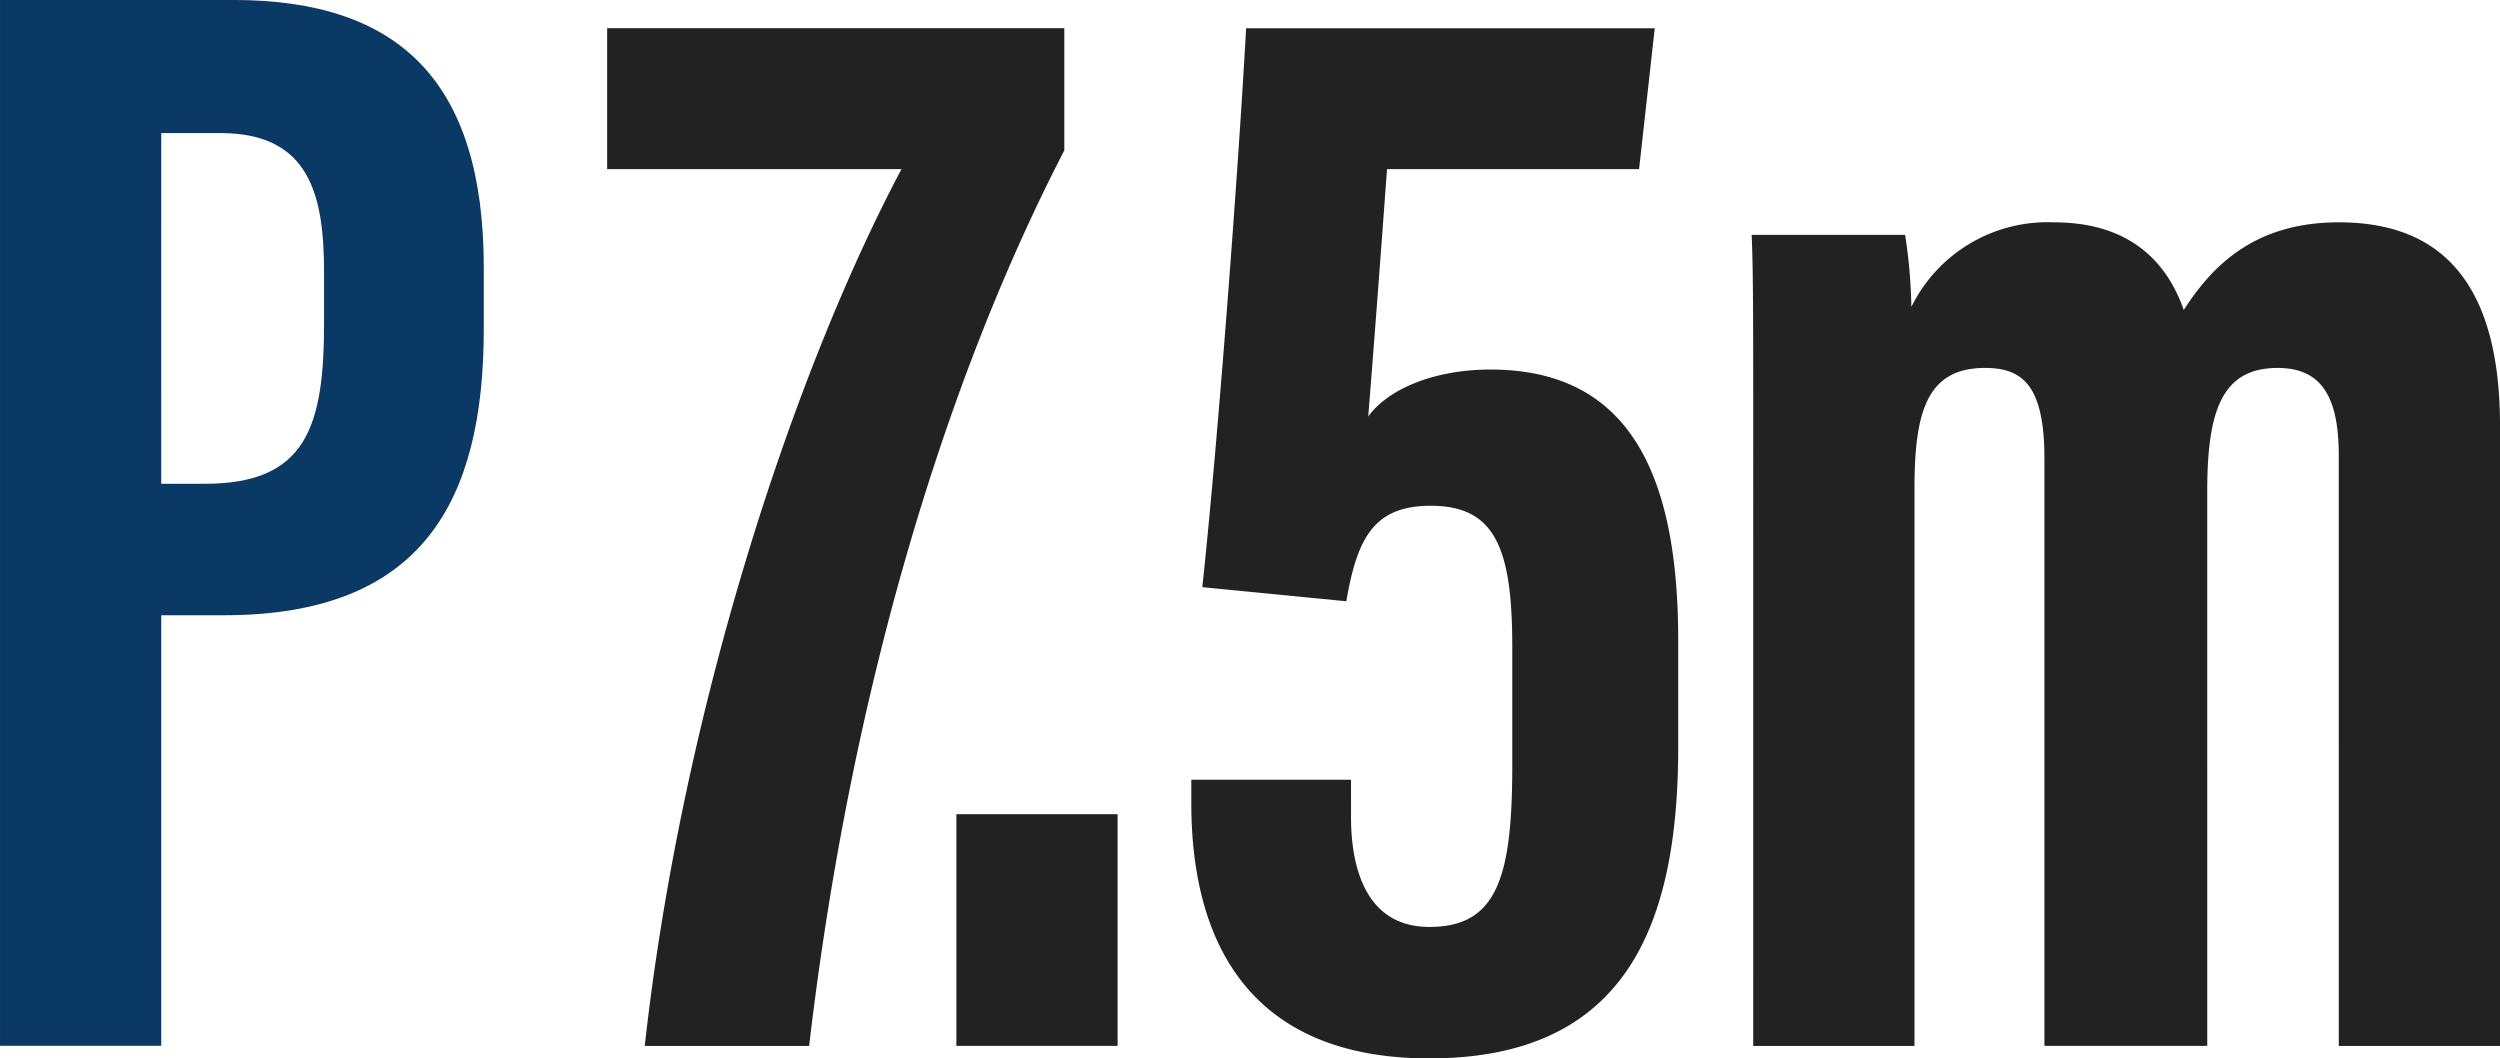 <svg xmlns="http://www.w3.org/2000/svg" width="191.607" height="81.116" viewBox="0 0 191.607 81.116">
  <g id="グループ_1862" data-name="グループ 1862" transform="translate(-1275.863 -431.552)">
    <path id="パス_256" data-name="パス 256" d="M1388.437,510.7h12.36V467.978c0-5.879.96-9.239,5.4-9.239,2.878,0,4.559,1.321,4.559,6.959v45h12.479V468.219c0-6.12,1.08-9.48,5.4-9.48,3.48,0,4.681,2.4,4.681,6.72V510.7h12.359V463.179c0-12.12-5.52-15.6-12.359-15.6-6.479,0-9.719,3.358-11.879,6.718-1.56-4.44-4.92-6.718-9.96-6.718a11.642,11.642,0,0,0-10.919,6.479,39.584,39.584,0,0,0-.48-5.52h-11.76c.12,2.88.12,5.64.12,18Zm-7.546-77.995h-31.319c-.6,10.919-2.16,31.678-3.358,42.836l11.038,1.08c.841-4.92,2.16-7.318,6.479-7.318,4.92,0,6.24,3.24,6.24,10.8v9.119c0,8.639-1.2,12.359-6.359,12.359-4.8,0-6-4.438-6-8.4V490.3h-12.24v1.8c0,10.919,4.679,19.558,18.239,19.558,15,0,19.079-10.08,19.079-23.878v-8.159c0-13.079-3.96-20.759-14.4-20.759-4.2,0-7.8,1.439-9.359,3.6.361-4.44.959-12.359,1.441-18.958h19.318Zm-41.168,60.235h-12.359v17.758h12.359ZM1300.6,432.7v10.8h22.559c-8.28,15.6-16.8,41.4-19.679,67.2h12.6c3.24-27.6,10.558-51.236,19.558-68.635V432.7Z" transform="translate(21.797 1.013)" fill="#222"/>
    <path id="パス_257" data-name="パス 257" d="M1288.222,441.753h4.56c6.839,0,7.918,4.8,7.918,10.678v3.84c0,7.919-1.319,12.359-9.119,12.359h-3.36Zm-12.358,69.954h12.358v-33h4.8c15.239,0,19.92-8.76,19.92-21.959v-4.679c0-14.279-6.479-20.52-19.2-20.52h-17.878Z" transform="translate(0 0)" fill="#0b3966"/>
  </g>
</svg>
